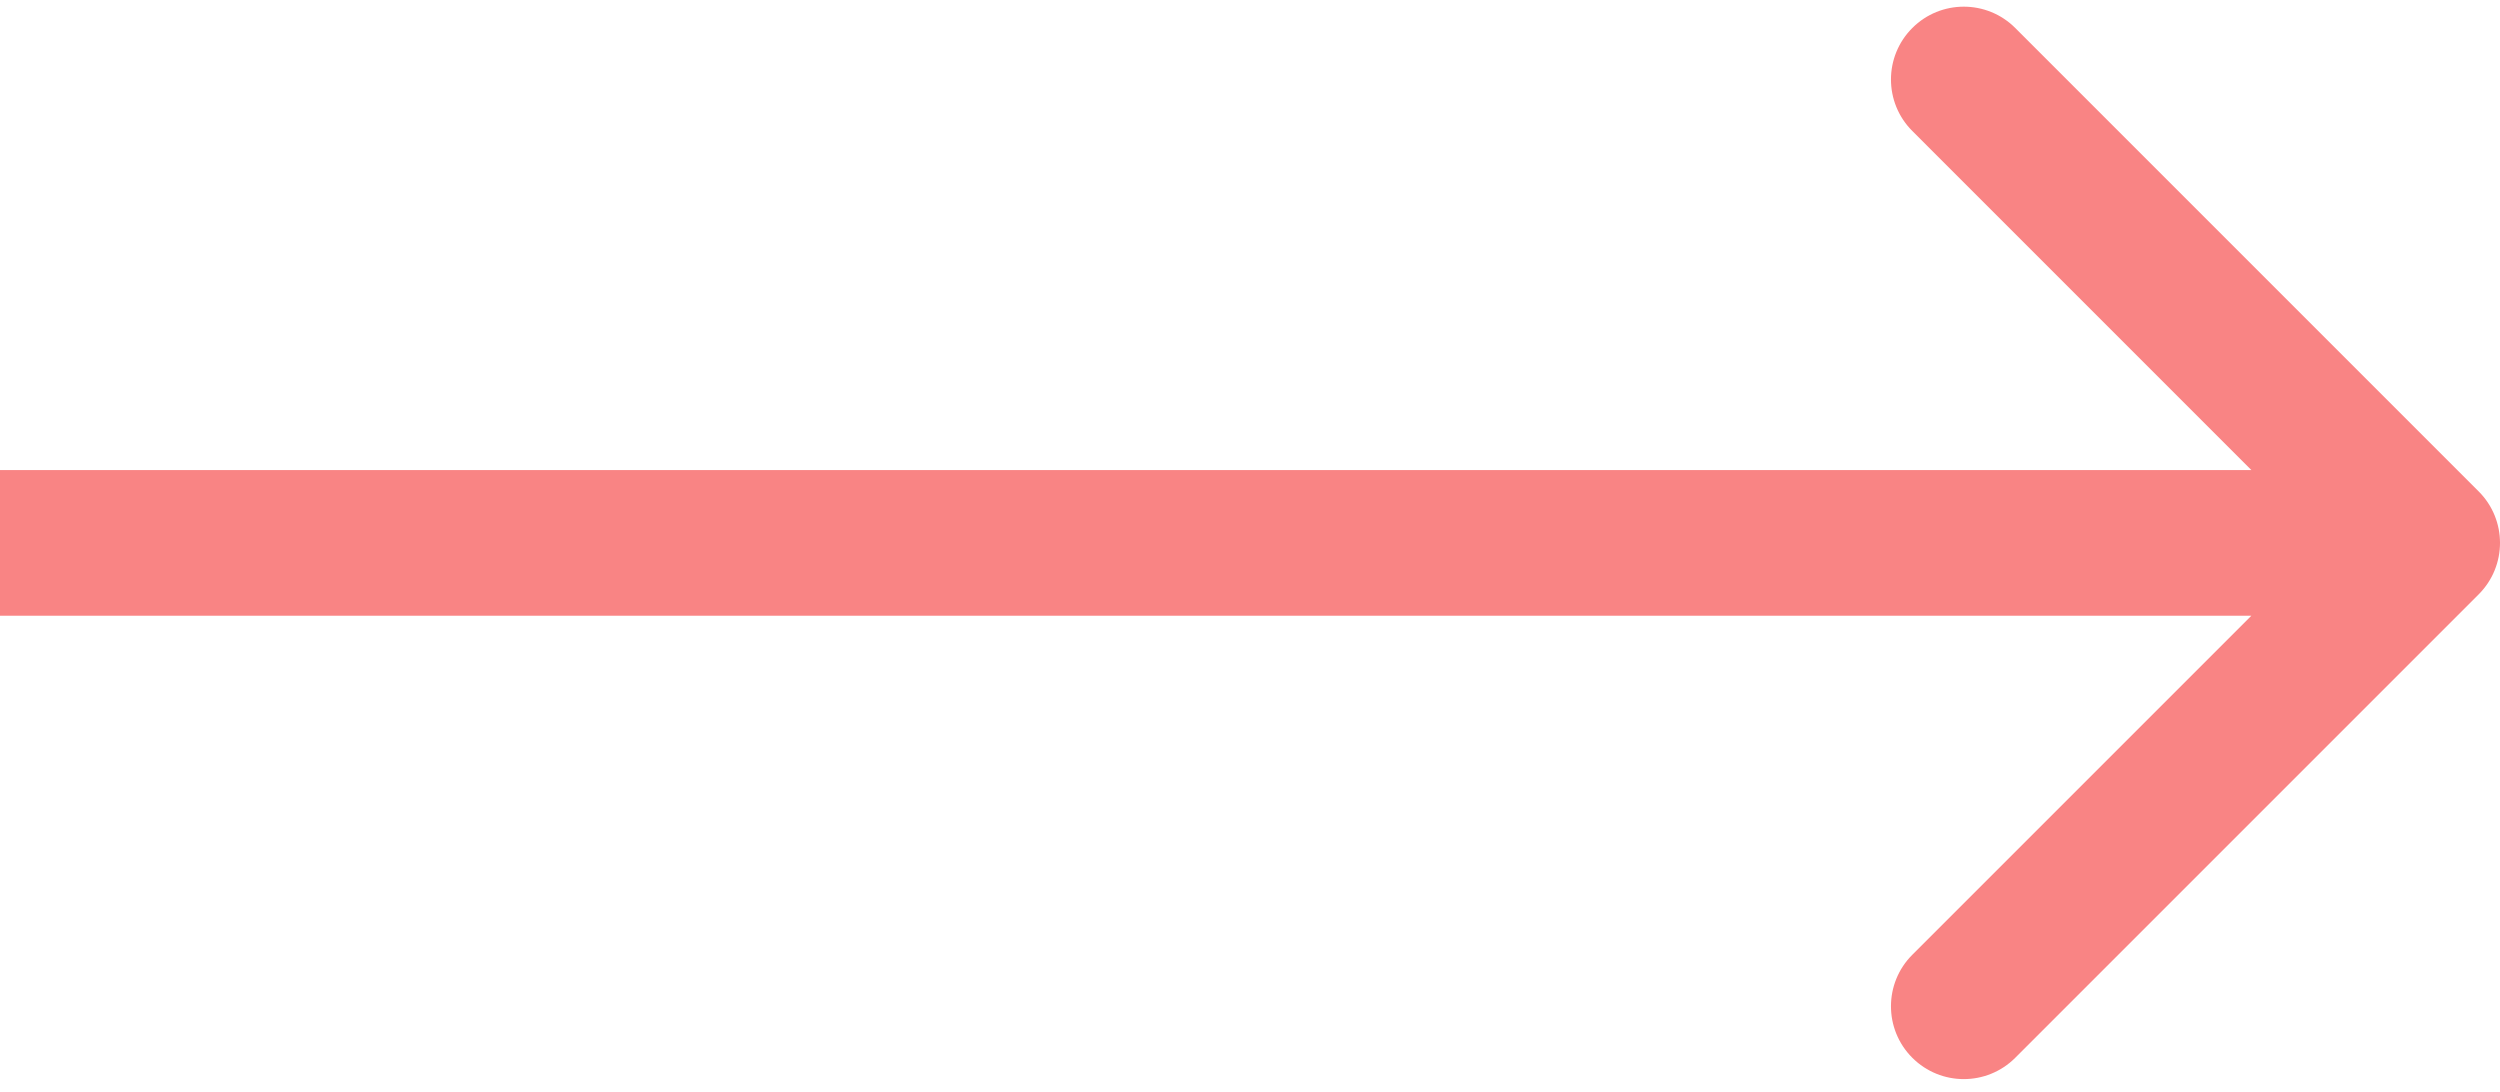 <svg width="103" height="45" viewBox="0 0 103 45" fill="none" xmlns="http://www.w3.org/2000/svg">
<path d="M102.121 24.488C103.293 23.317 103.293 21.417 102.121 20.246L83.029 1.154C81.858 -0.018 79.958 -0.018 78.787 1.154C77.615 2.325 77.615 4.225 78.787 5.396L95.757 22.367L78.787 39.337C77.615 40.509 77.615 42.409 78.787 43.58C79.958 44.752 81.858 44.752 83.029 43.58L102.121 24.488ZM0 22.367V25.367H100V22.367V19.367H0V22.367Z" fill="#F98484"/>
</svg>
